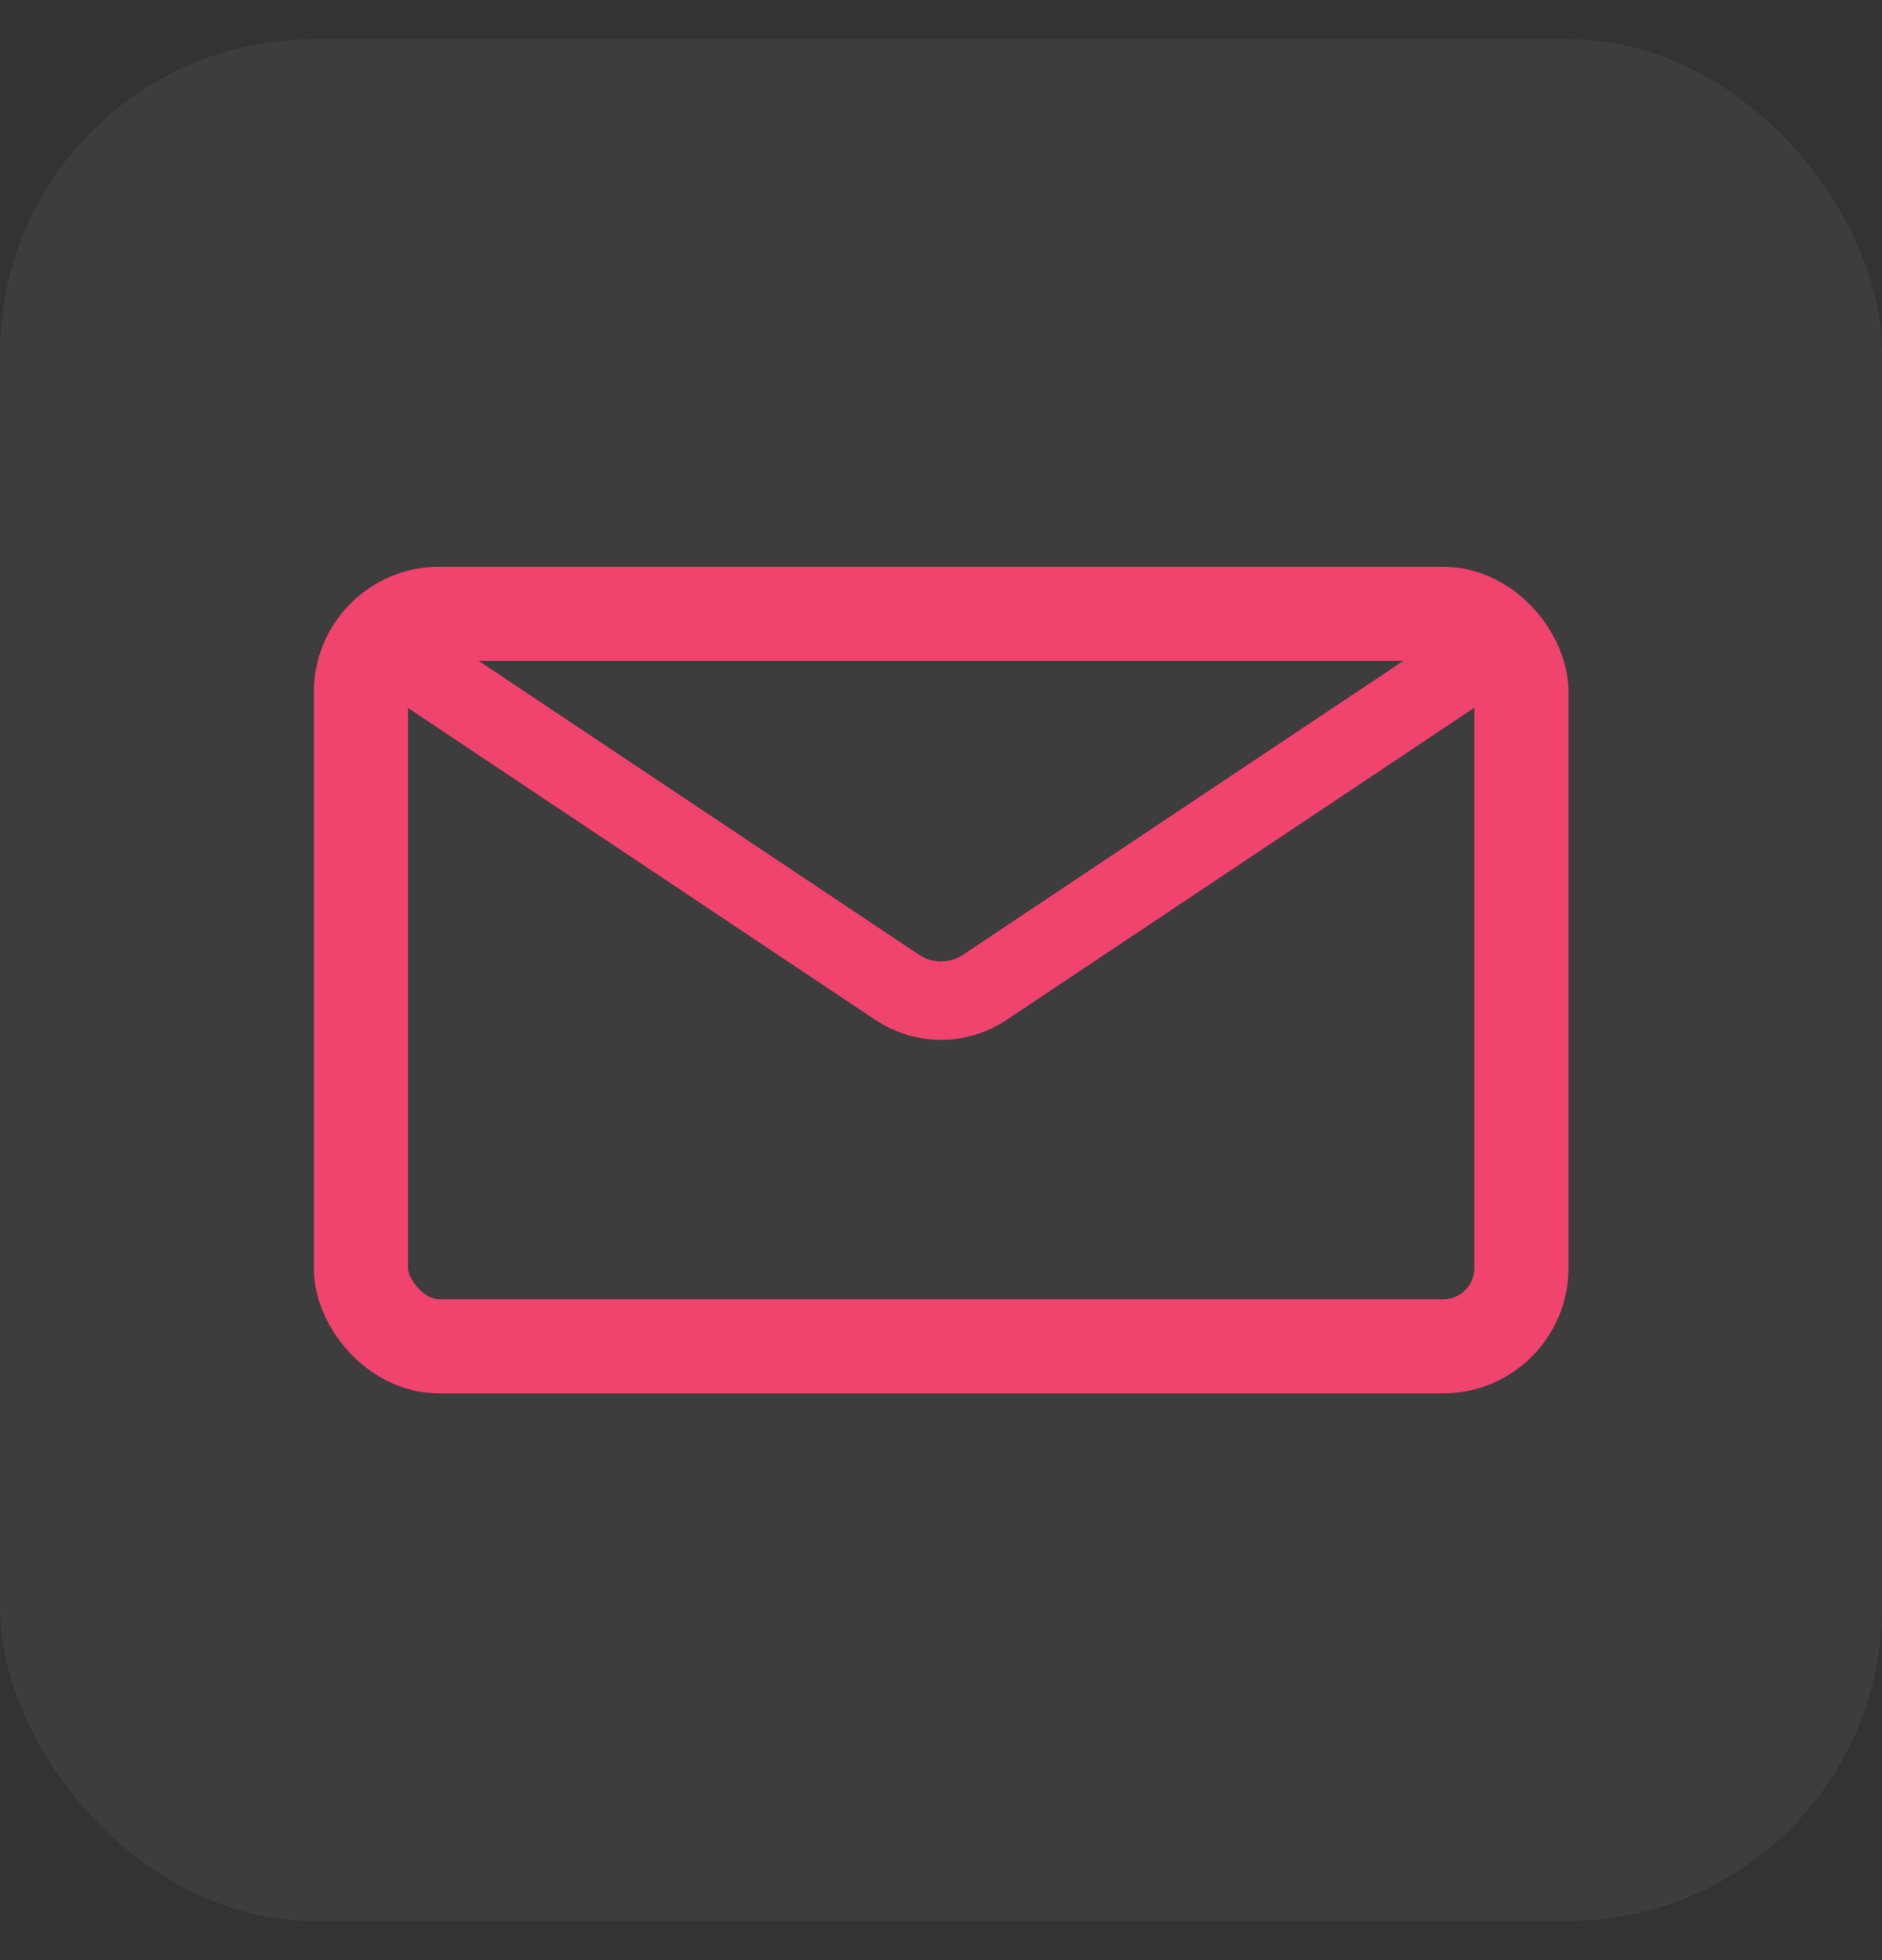 <?xml version="1.0" encoding="UTF-8"?> <svg xmlns="http://www.w3.org/2000/svg" width="24" height="25" viewBox="0 0 24 25" fill="none"><rect x="0" y="0" width="24" height="25" fill="#333333" stroke="none"/><rect y="0.5" width="24" height="24" rx="4" fill="white" fill-opacity="0.05"></rect><rect x="4.602" y="7.828" width="14.8" height="9.344" rx="1" stroke="#F0436D" stroke-width="1.2"></rect><path d="M19 8.293L12.555 12.595C12.219 12.819 11.781 12.819 11.445 12.595L5 8.293" stroke="#F0436D"></path></svg> 